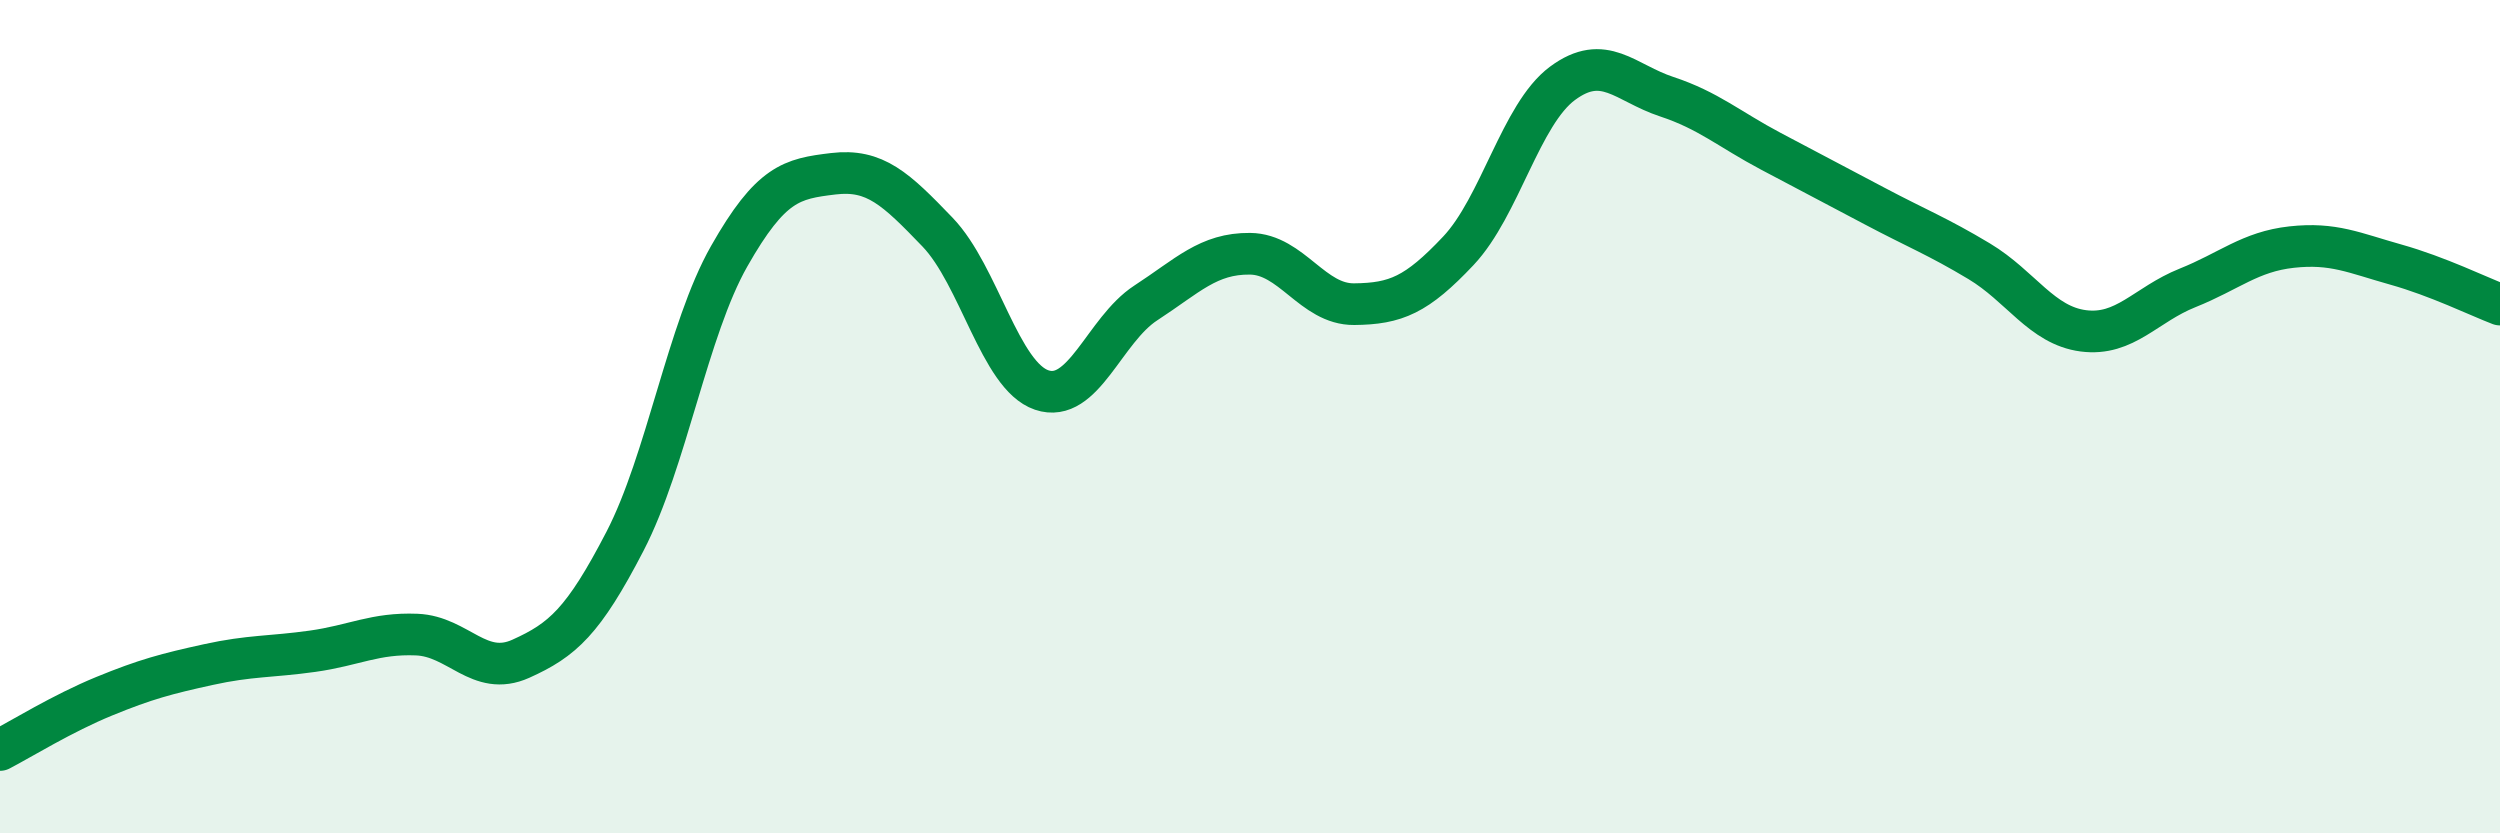 
    <svg width="60" height="20" viewBox="0 0 60 20" xmlns="http://www.w3.org/2000/svg">
      <path
        d="M 0,18 C 0.5,17.74 1.5,17.12 2.5,16.71 C 3.5,16.3 4,16.17 5,15.95 C 6,15.73 6.5,15.77 7.5,15.63 C 8.5,15.49 9,15.19 10,15.23 C 11,15.27 11.5,16.26 12.5,15.81 C 13.5,15.36 14,14.92 15,12.99 C 16,11.06 16.5,7.91 17.5,6.15 C 18.5,4.39 19,4.29 20,4.17 C 21,4.05 21.5,4.53 22.5,5.57 C 23.5,6.61 24,9.02 25,9.36 C 26,9.7 26.5,7.92 27.5,7.27 C 28.5,6.62 29,6.08 30,6.09 C 31,6.1 31.5,7.31 32.5,7.3 C 33.5,7.29 34,7.08 35,6.02 C 36,4.96 36.5,2.74 37.5,2 C 38.5,1.26 39,1.99 40,2.32 C 41,2.65 41.5,3.1 42.5,3.63 C 43.5,4.16 44,4.42 45,4.95 C 46,5.48 46.5,5.67 47.5,6.27 C 48.5,6.87 49,7.81 50,7.94 C 51,8.07 51.5,7.31 52.5,6.91 C 53.5,6.51 54,6.04 55,5.93 C 56,5.82 56.5,6.07 57.5,6.35 C 58.5,6.63 59.5,7.12 60,7.31L60 20L0 20Z"
        fill="#008740"
        opacity="0.1"
        stroke-linecap="round"
        stroke-linejoin="round"
      />
      <path
        d="M 0,18 C 0.5,17.74 1.5,17.12 2.5,16.71 C 3.5,16.3 4,16.17 5,15.95 C 6,15.73 6.5,15.77 7.5,15.63 C 8.5,15.49 9,15.19 10,15.23 C 11,15.27 11.5,16.26 12.5,15.81 C 13.5,15.36 14,14.92 15,12.99 C 16,11.06 16.5,7.91 17.5,6.15 C 18.5,4.39 19,4.29 20,4.17 C 21,4.05 21.5,4.53 22.5,5.57 C 23.5,6.61 24,9.02 25,9.36 C 26,9.7 26.5,7.92 27.5,7.27 C 28.5,6.62 29,6.08 30,6.09 C 31,6.1 31.5,7.31 32.5,7.3 C 33.5,7.29 34,7.08 35,6.02 C 36,4.96 36.5,2.74 37.5,2 C 38.5,1.26 39,1.99 40,2.32 C 41,2.65 41.5,3.1 42.5,3.63 C 43.5,4.16 44,4.42 45,4.95 C 46,5.48 46.5,5.67 47.5,6.27 C 48.5,6.87 49,7.81 50,7.94 C 51,8.07 51.5,7.31 52.5,6.91 C 53.5,6.51 54,6.04 55,5.93 C 56,5.82 56.5,6.07 57.5,6.35 C 58.5,6.63 59.5,7.12 60,7.31"
        stroke="#008740"
        stroke-width="1"
        fill="none"
        stroke-linecap="round"
        stroke-linejoin="round"
      />
    </svg>
  